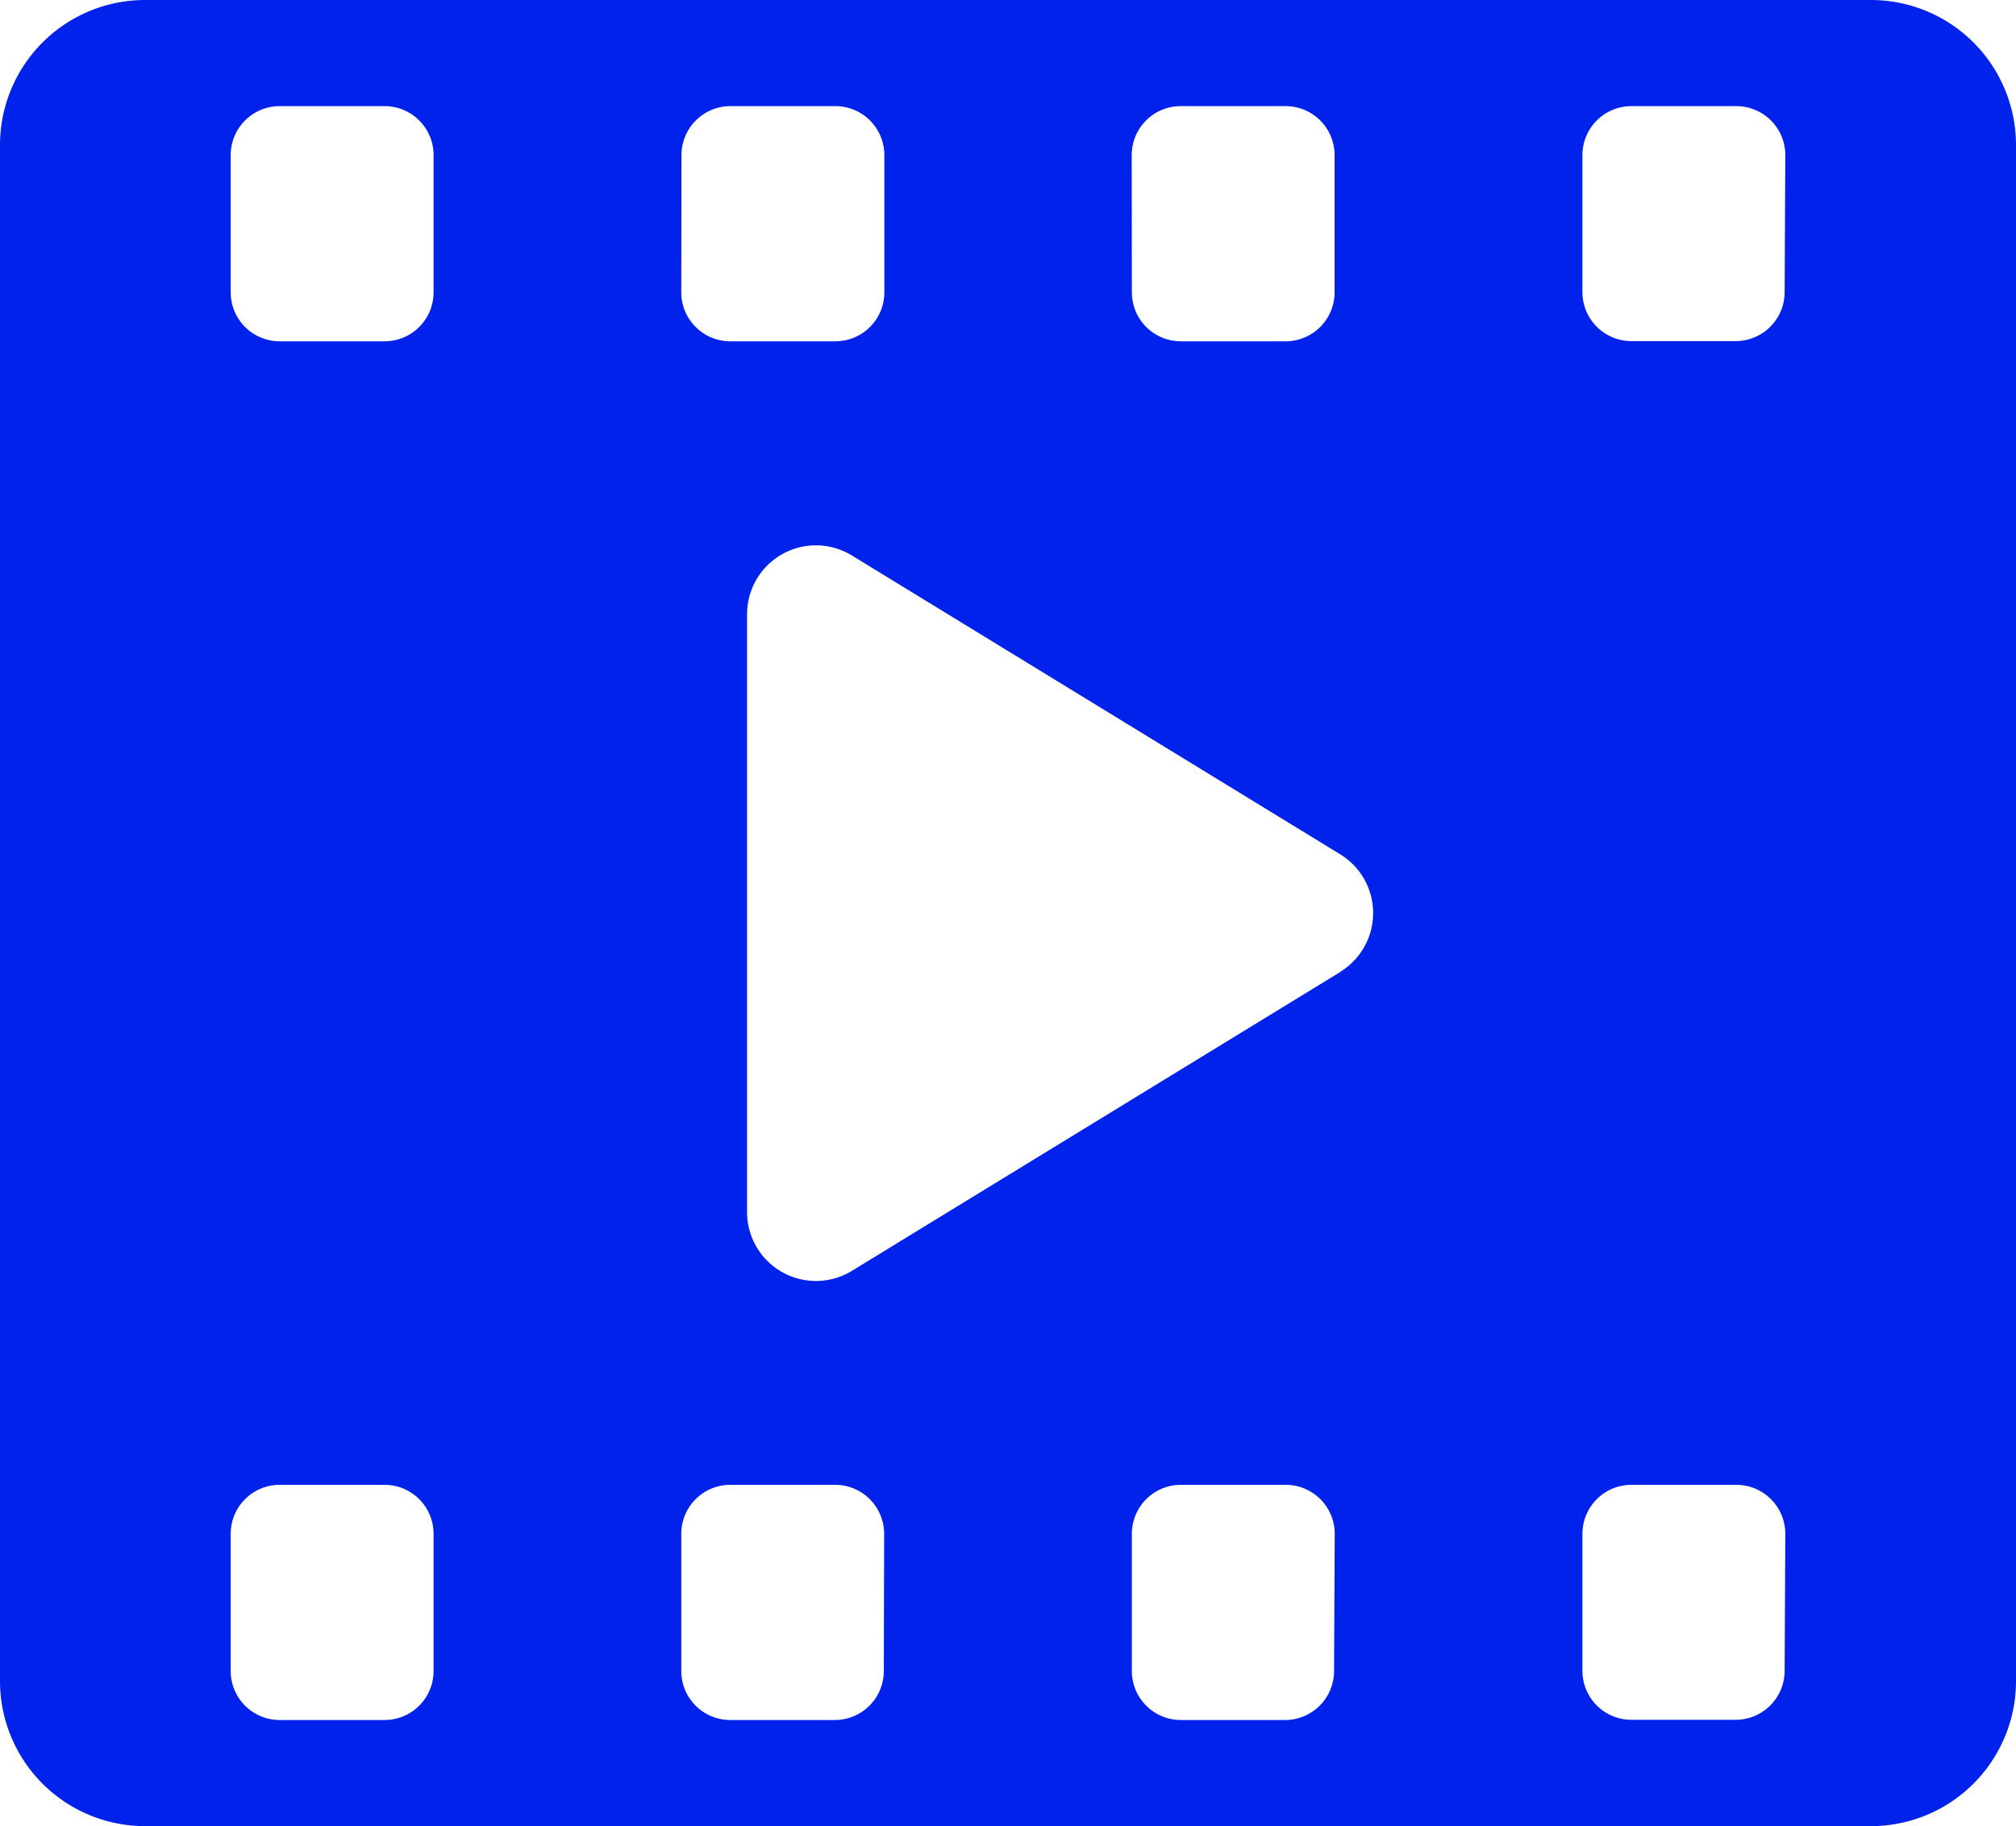 <?xml version="1.0" encoding="utf-8"?>
<svg xmlns="http://www.w3.org/2000/svg" xmlns:xlink="http://www.w3.org/1999/xlink" width="30" height="27.17" viewBox="0 0 30 27.17">
  <defs>
    <clipPath id="clip-path">
      <rect id="Rectangle_148060" data-name="Rectangle 148060" width="30" height="27.17" fill="#0022ea"/>
    </clipPath>
  </defs>
  <g id="Groupe_163113" data-name="Groupe 163113" transform="translate(-173.037 -241.487)">
    <g id="Groupe_163112" data-name="Groupe 163112" transform="translate(173.037 241.487)" clip-path="url(#clip-path)">
      <path id="Tracé_96125" data-name="Tracé 96125" d="M27.841,0H2.159A2.159,2.159,0,0,0,0,2.159V25.011A2.159,2.159,0,0,0,2.159,27.17H27.841A2.159,2.159,0,0,0,30,25.011V2.159A2.159,2.159,0,0,0,27.841,0m-11,2.308a.729.729,0,0,1,.729-.729h1.561a.729.729,0,0,1,.729.729V4.349a.729.729,0,0,1-.729.729H17.572a.729.729,0,0,1-.729-.729Zm-6.7,0a.729.729,0,0,1,.729-.729h1.561a.729.729,0,0,1,.729.729V4.349a.729.729,0,0,1-.729.729H10.867a.729.729,0,0,1-.729-.729ZM6.452,24.862a.729.729,0,0,1-.729.729H4.162a.729.729,0,0,1-.729-.729V22.821a.729.729,0,0,1,.729-.729H5.723a.729.729,0,0,1,.729.729Zm0-20.513a.729.729,0,0,1-.729.729H4.162a.729.729,0,0,1-.729-.729V2.308a.729.729,0,0,1,.729-.729H5.723a.729.729,0,0,1,.729.729Zm6.7,20.513a.729.729,0,0,1-.729.729H10.867a.729.729,0,0,1-.729-.729V22.821a.729.729,0,0,1,.729-.729h1.561a.729.729,0,0,1,.729.729Zm6.7,0a.729.729,0,0,1-.729.729H17.572a.729.729,0,0,1-.729-.729V22.821a.729.729,0,0,1,.729-.729h1.561a.729.729,0,0,1,.729.729Zm.092-10.4-7.268,4.447a1.025,1.025,0,0,1-1.559-.874V9.138a1.025,1.025,0,0,1,1.559-.874l7.268,4.447a1.025,1.025,0,0,1,0,1.748m6.613,10.4a.729.729,0,0,1-.729.729H24.277a.729.729,0,0,1-.729-.729V22.821a.729.729,0,0,1,.729-.729h1.561a.729.729,0,0,1,.729.729Zm0-20.513a.729.729,0,0,1-.729.729H24.277a.729.729,0,0,1-.729-.729V2.308a.729.729,0,0,1,.729-.729h1.561a.729.729,0,0,1,.729.729Z" fill="#0022ea"/>
    </g>
  </g>
</svg>

